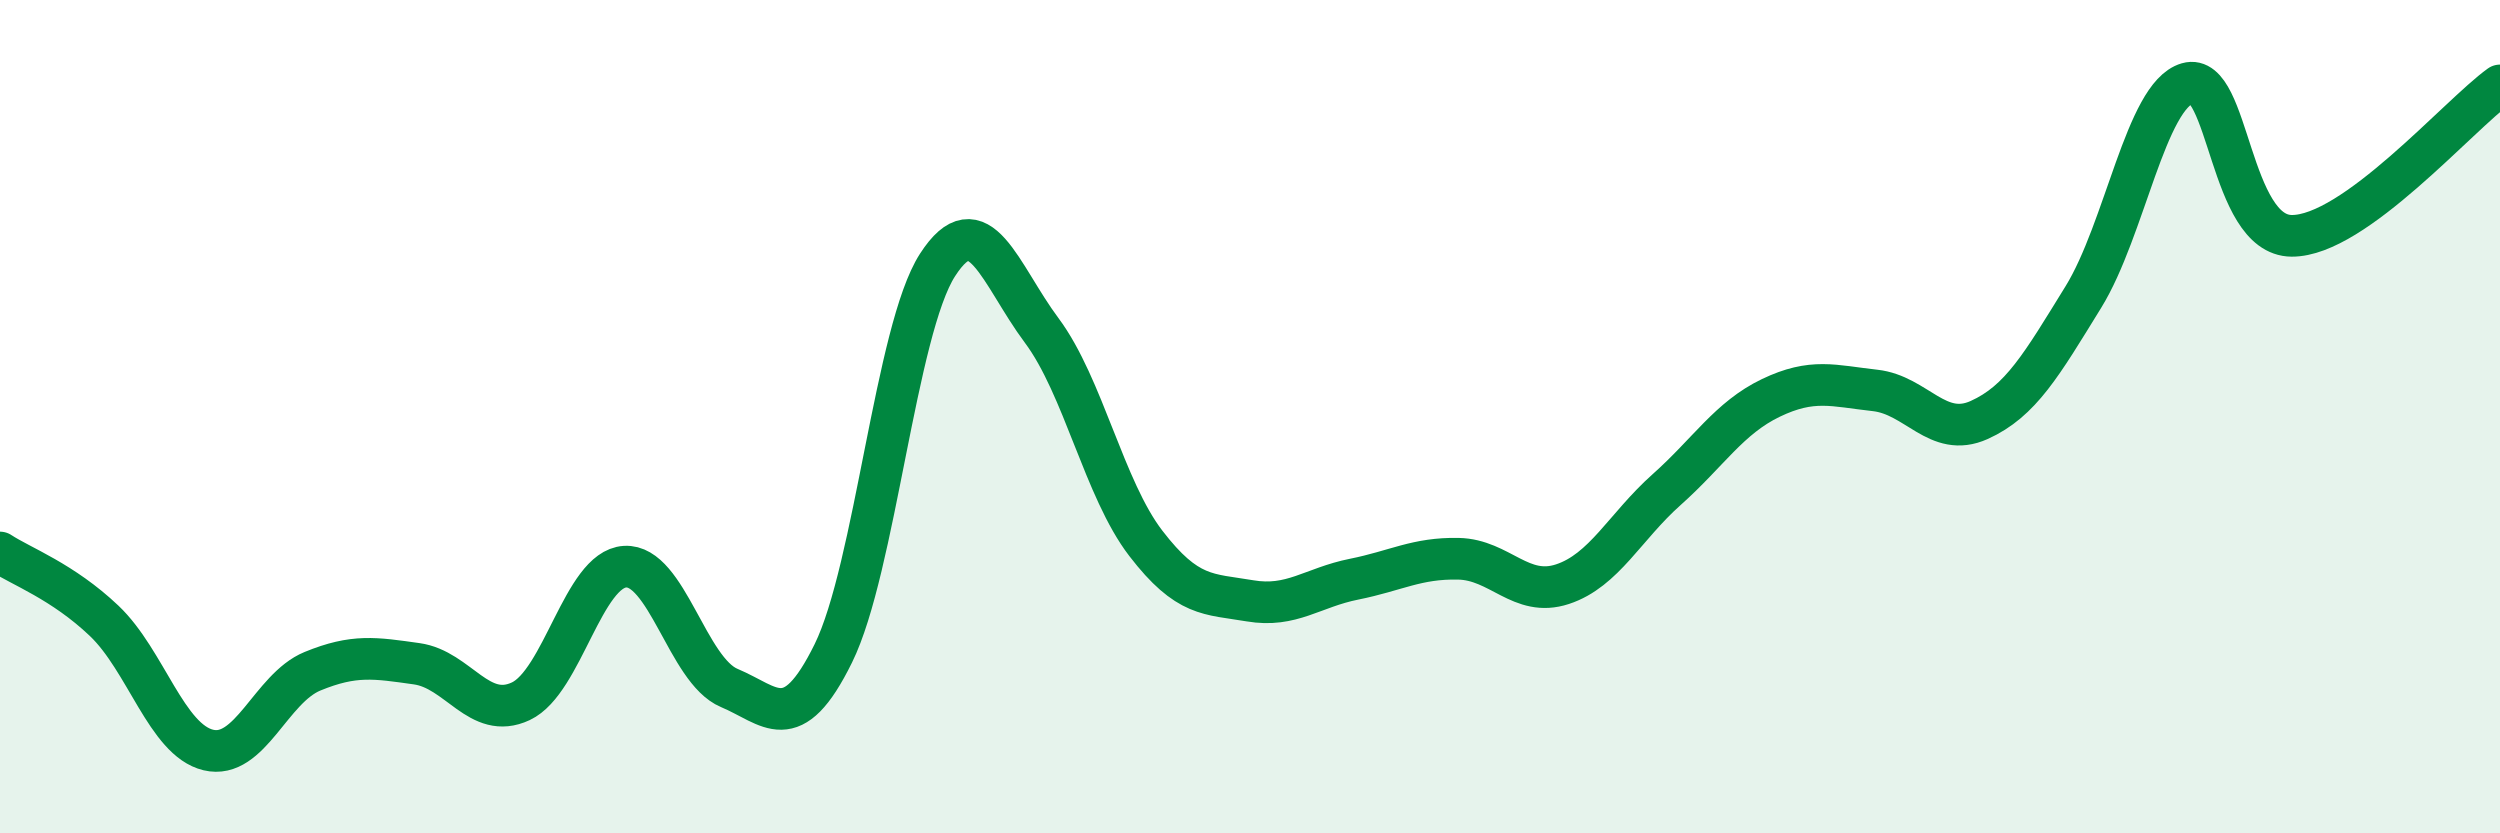 
    <svg width="60" height="20" viewBox="0 0 60 20" xmlns="http://www.w3.org/2000/svg">
      <path
        d="M 0,13.26 C 0.5,13.59 1.5,13.95 2.5,14.9 C 3.5,15.85 4,17.76 5,18 C 6,18.24 6.5,16.52 7.5,16.11 C 8.5,15.7 9,15.79 10,15.93 C 11,16.07 11.5,17.3 12.5,16.83 C 13.5,16.36 14,13.66 15,13.6 C 16,13.54 16.5,16.09 17.5,16.51 C 18.5,16.93 19,17.71 20,15.68 C 21,13.65 21.5,7.91 22.5,6.36 C 23.5,4.81 24,6.59 25,7.93 C 26,9.27 26.5,11.74 27.5,13.04 C 28.5,14.34 29,14.25 30,14.42 C 31,14.59 31.5,14.1 32.5,13.9 C 33.5,13.7 34,13.39 35,13.41 C 36,13.43 36.5,14.35 37.5,14.02 C 38.5,13.69 39,12.64 40,11.75 C 41,10.86 41.5,10.03 42.5,9.55 C 43.5,9.07 44,9.26 45,9.37 C 46,9.48 46.5,10.53 47.5,10.08 C 48.5,9.63 49,8.75 50,7.13 C 51,5.51 51.5,2.29 52.5,2 C 53.5,1.71 53.5,5.65 55,5.66 C 56.5,5.67 59,2.77 60,2.05L60 20L0 20Z"
        fill="#008740"
        opacity="0.1"
        stroke-linecap="round"
        stroke-linejoin="round"
      />
      <path
        d="M 0,13.26 C 0.5,13.59 1.5,13.95 2.5,14.9 C 3.5,15.85 4,17.76 5,18 C 6,18.24 6.5,16.52 7.5,16.11 C 8.5,15.7 9,15.79 10,15.93 C 11,16.07 11.5,17.3 12.5,16.83 C 13.5,16.36 14,13.66 15,13.6 C 16,13.54 16.5,16.09 17.5,16.51 C 18.5,16.93 19,17.71 20,15.68 C 21,13.65 21.5,7.91 22.5,6.36 C 23.5,4.81 24,6.59 25,7.93 C 26,9.27 26.5,11.74 27.5,13.04 C 28.5,14.34 29,14.25 30,14.42 C 31,14.59 31.5,14.1 32.5,13.9 C 33.5,13.7 34,13.39 35,13.41 C 36,13.43 36.5,14.35 37.5,14.02 C 38.5,13.69 39,12.64 40,11.75 C 41,10.86 41.5,10.03 42.5,9.55 C 43.5,9.07 44,9.26 45,9.37 C 46,9.48 46.5,10.53 47.5,10.08 C 48.5,9.63 49,8.75 50,7.13 C 51,5.51 51.5,2.29 52.5,2 C 53.5,1.71 53.5,5.65 55,5.66 C 56.5,5.67 59,2.77 60,2.05"
        stroke="#008740"
        stroke-width="1"
        fill="none"
        stroke-linecap="round"
        stroke-linejoin="round"
      />
    </svg>
  